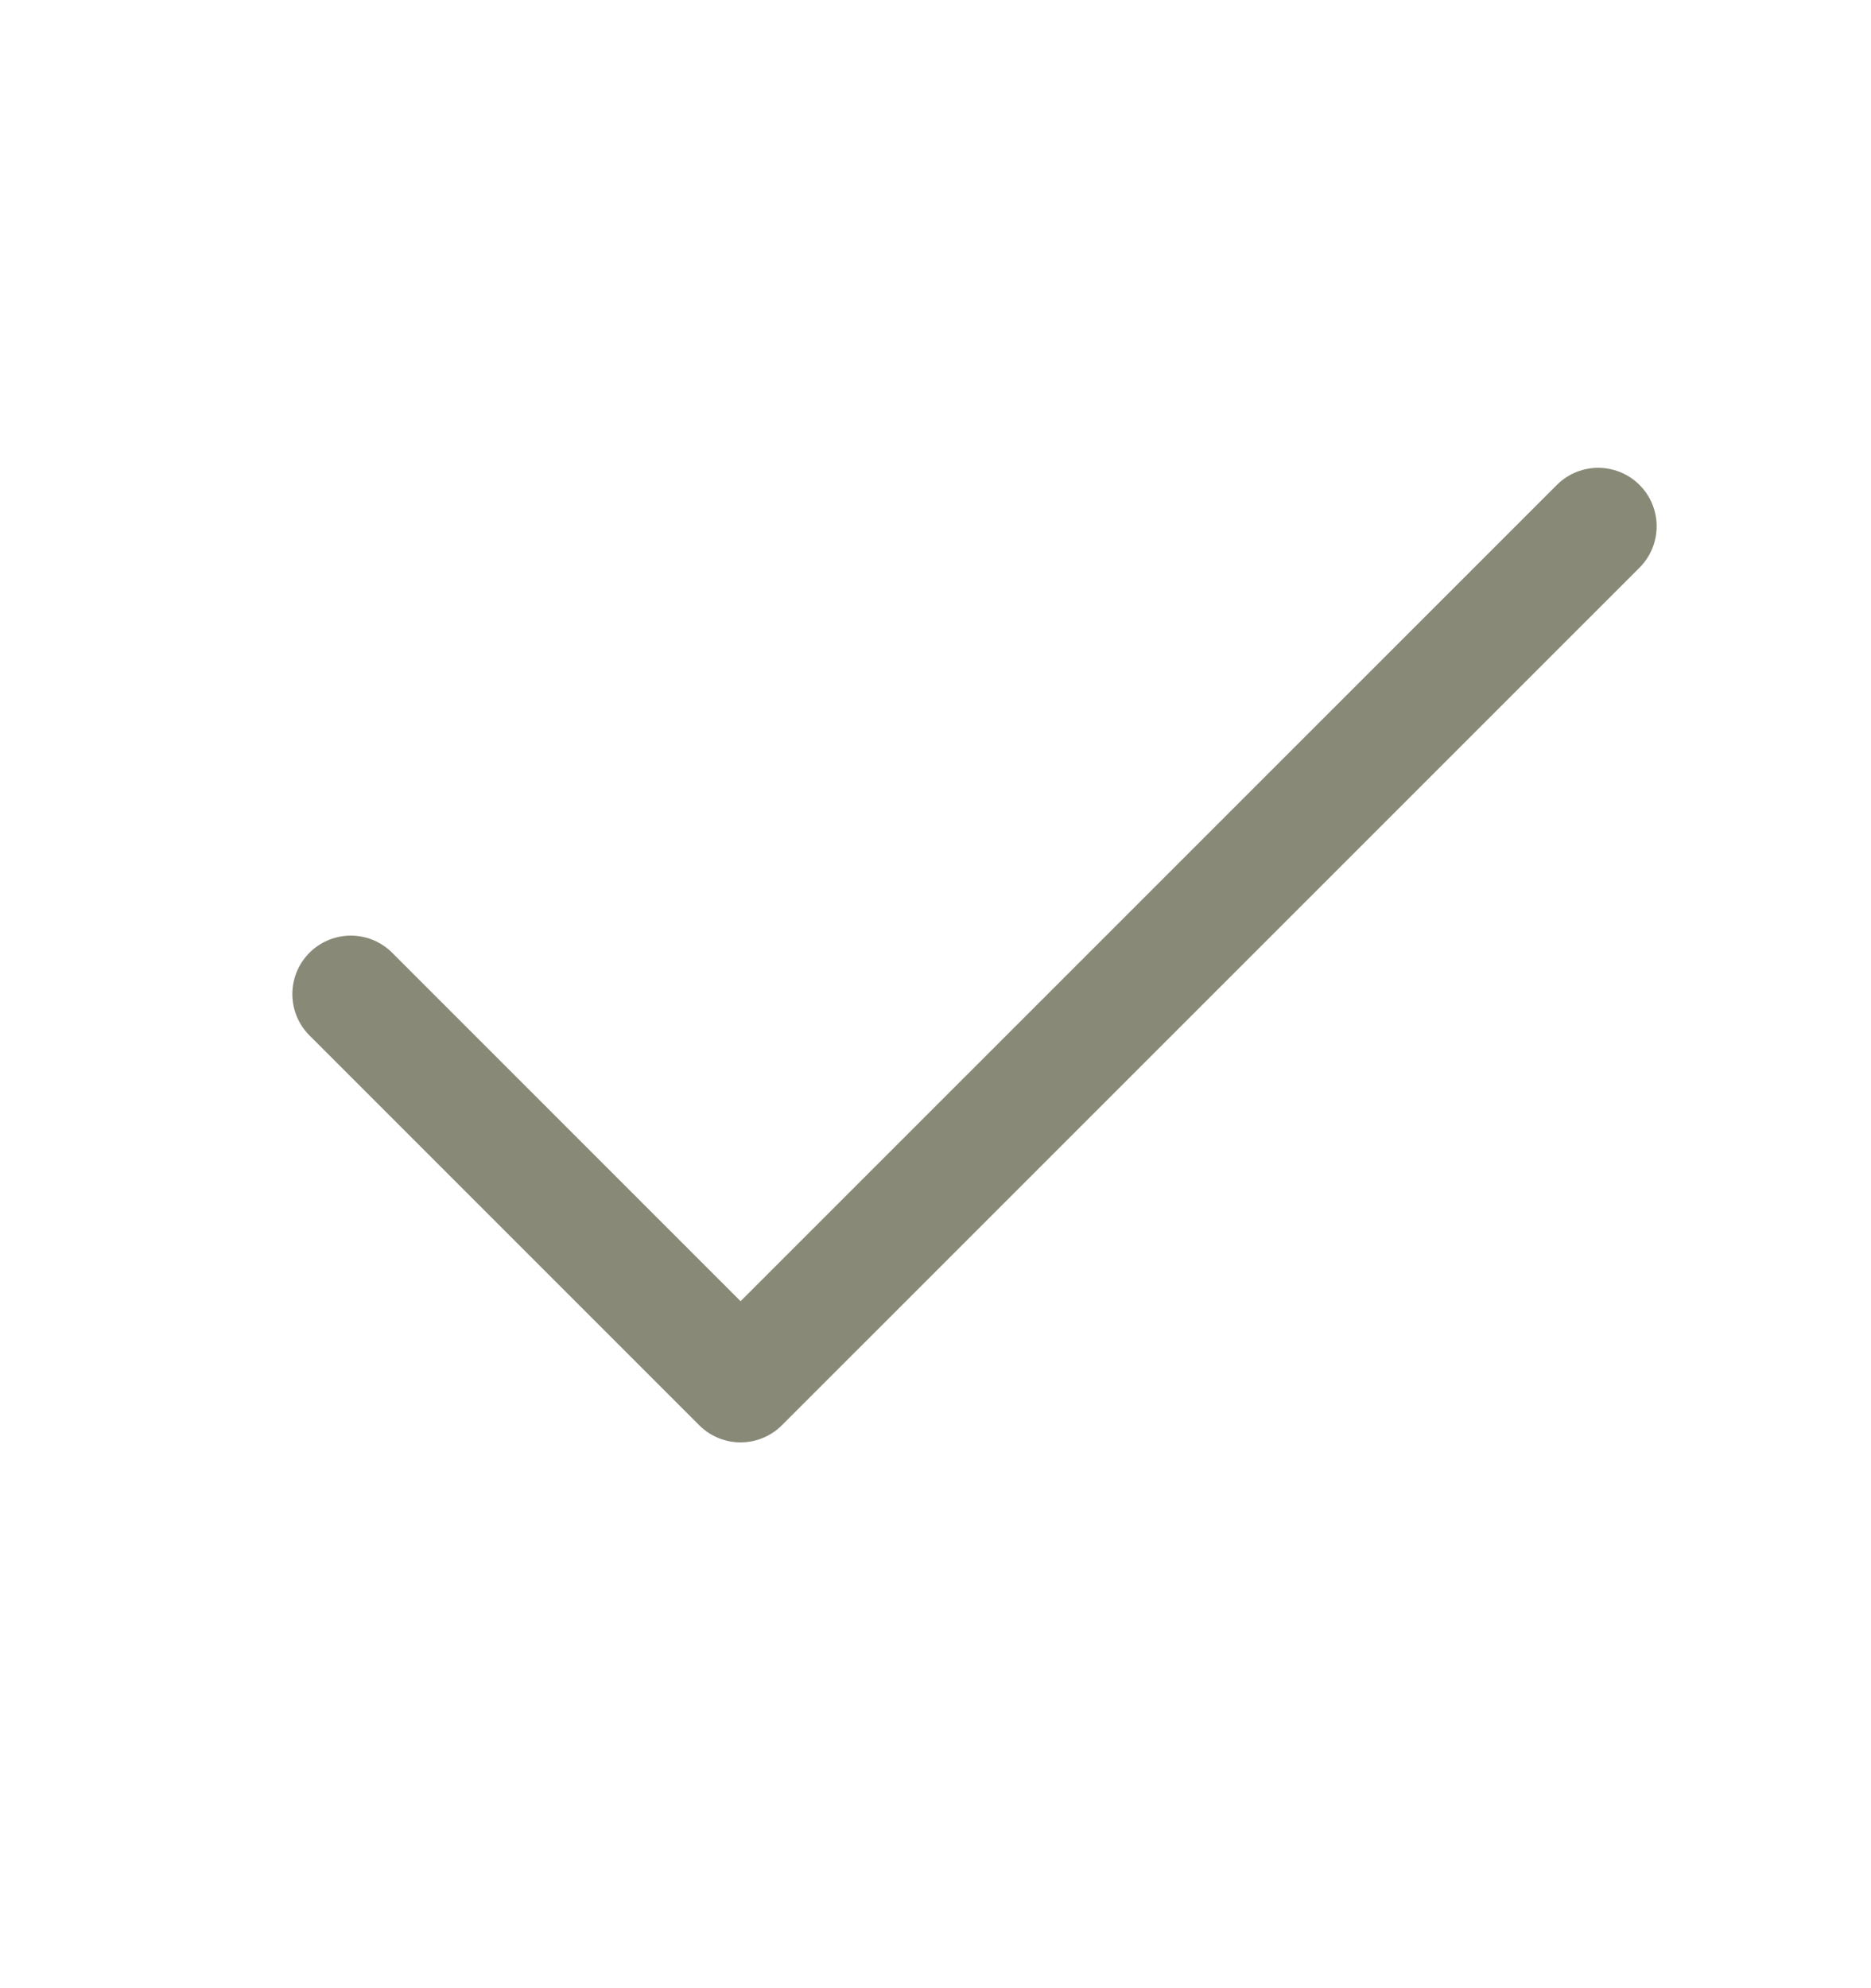 <svg xmlns="http://www.w3.org/2000/svg" width="16" height="17" viewBox="0 0 16 17" fill="none"><path d="M13.667 4.5L6.333 11.833L3 8.5" stroke="#888976" stroke-linecap="round" stroke-linejoin="round"></path></svg>